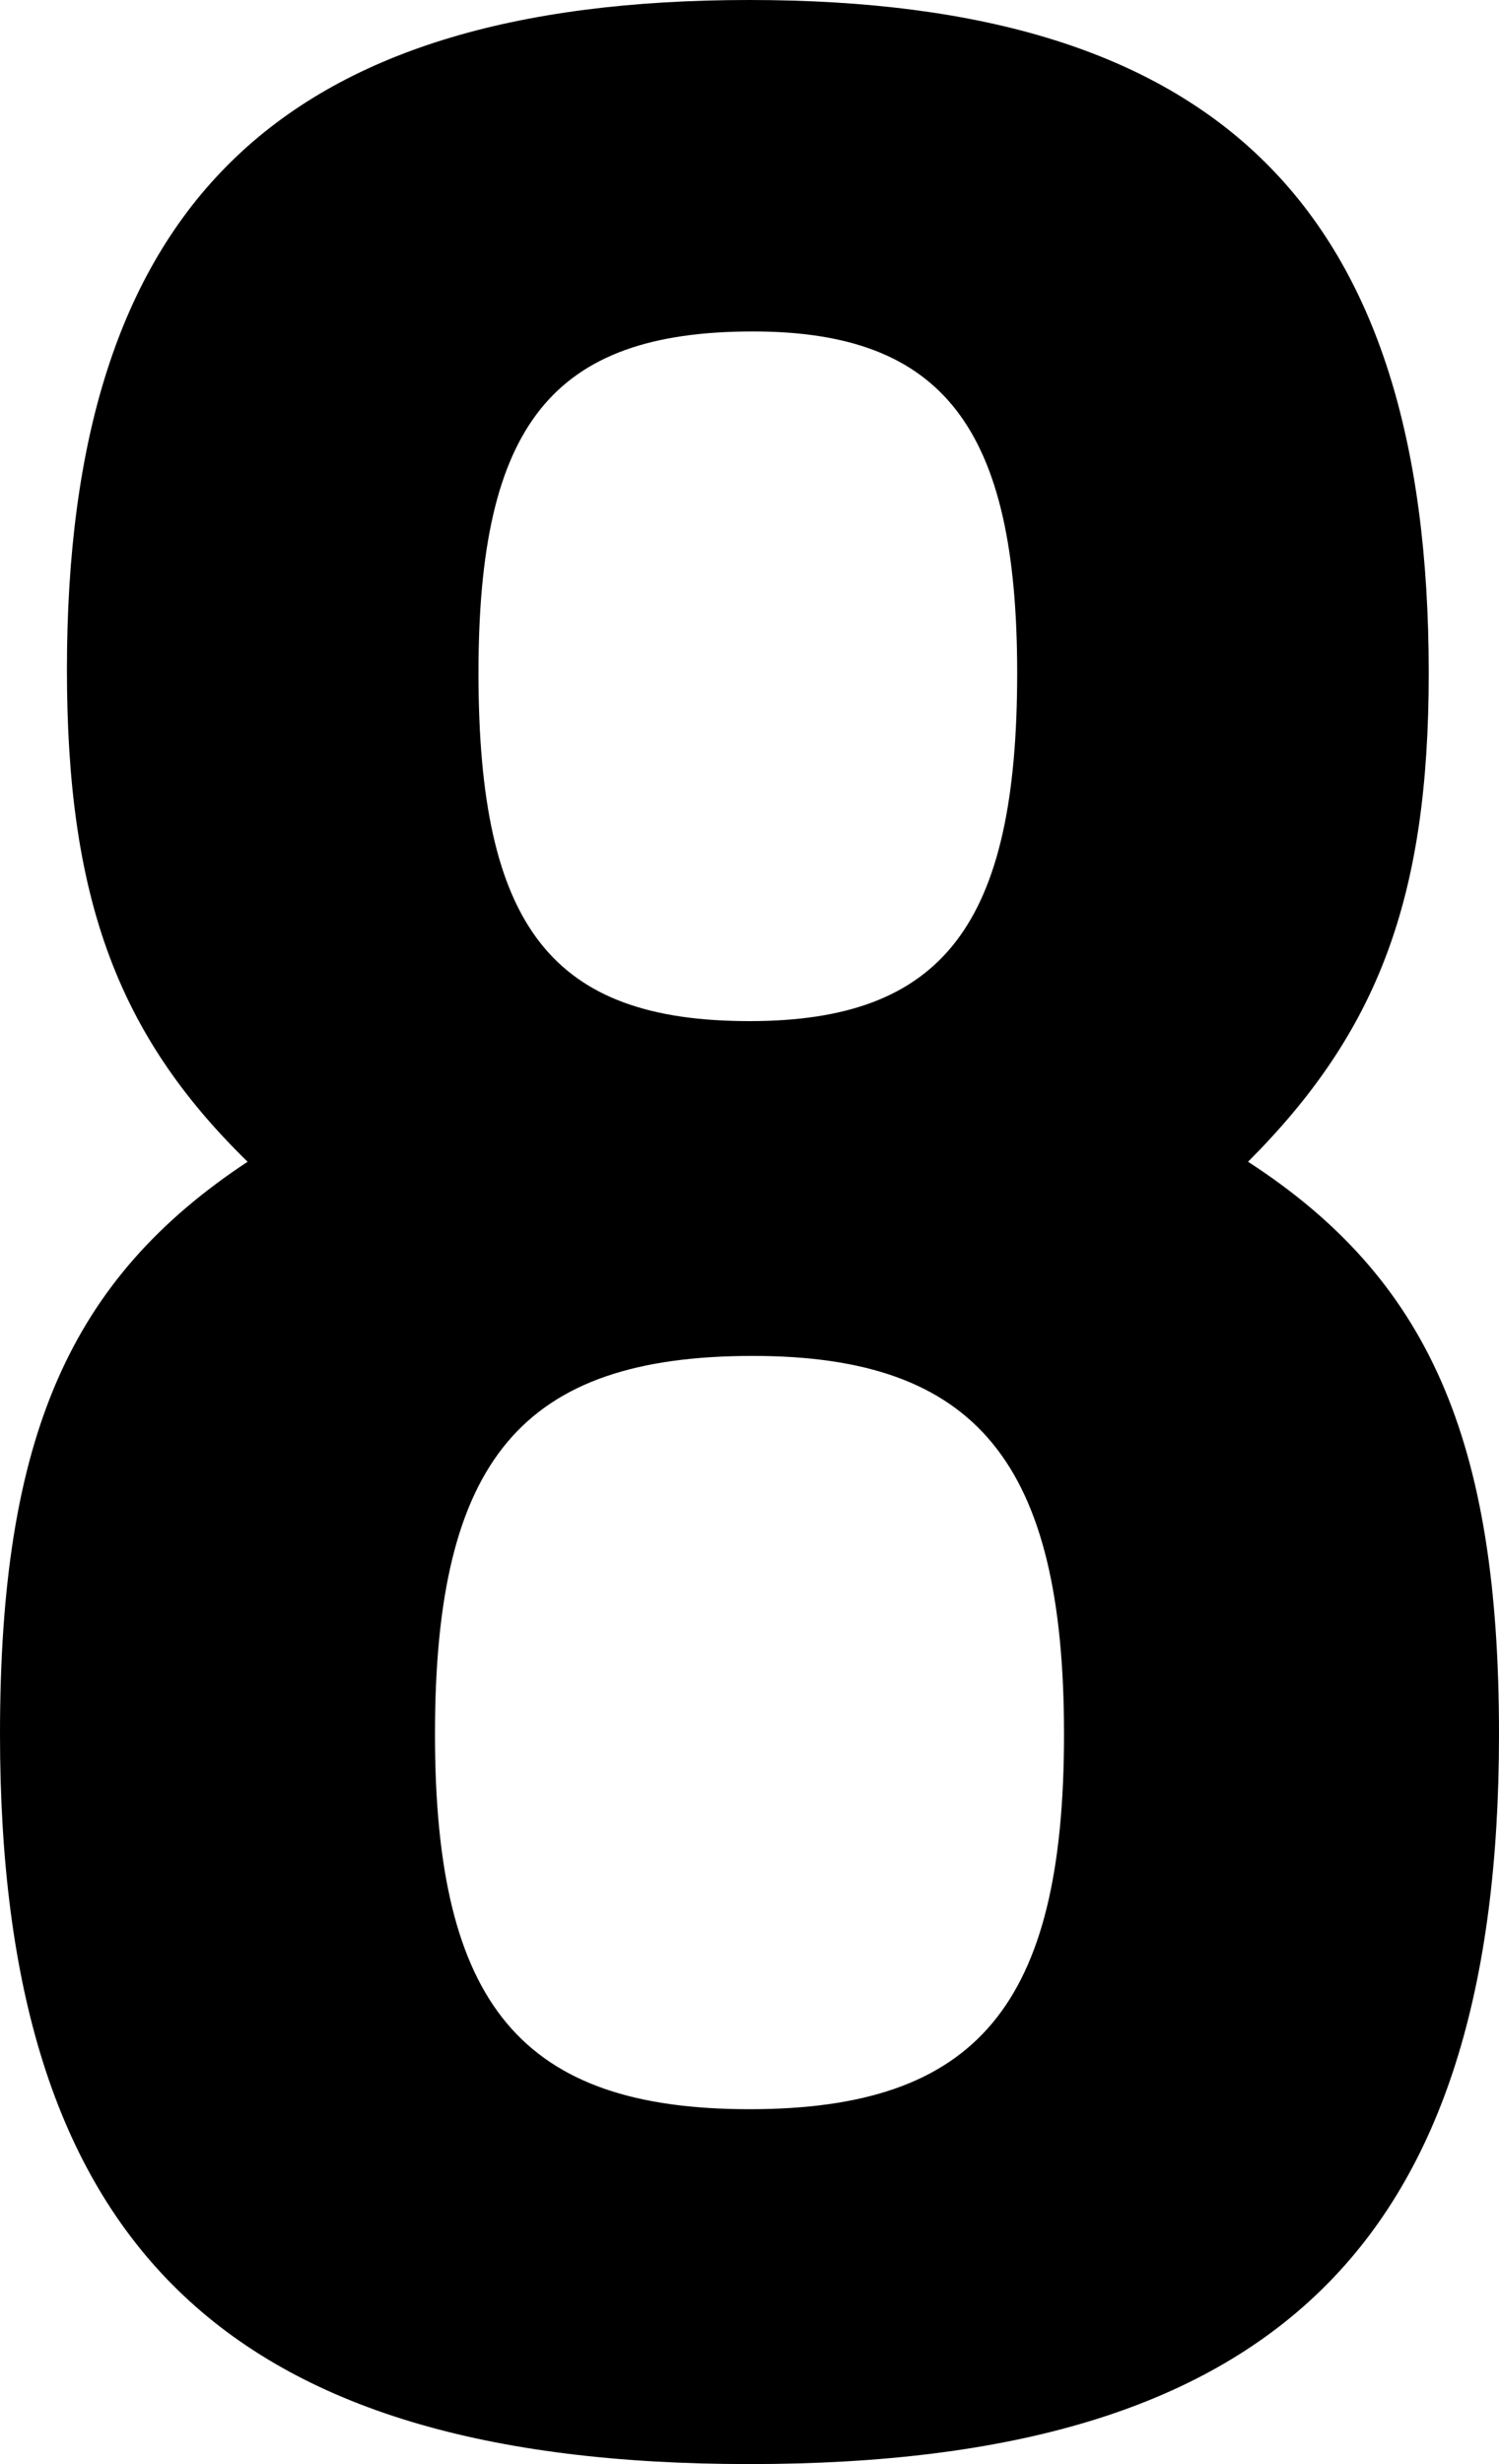 <svg xmlns="http://www.w3.org/2000/svg" width="22.4" height="36.8" viewBox="0 0 22.4 36.8">
  <path id="パス_1715" data-name="パス 1715" d="M6-18.9c-2.65,1.75-3.7,4.1-3.7,8.55C2.3-2.75,5.65.55,13.5.55s11.2-3.3,11.2-10.9c0-4.4-1.05-6.8-3.75-8.55,1.95-1.95,2.7-3.95,2.7-7.3,0-6.95-3.15-10.05-10.15-10.05-7.05,0-10.2,3.1-10.2,10C3.3-22.85,4.05-20.8,6-18.9Zm7.55-12.4c2.85,0,3.95,1.45,3.95,5.1,0,3.75-1.1,5.2-4,5.2-2.95,0-4.05-1.4-4.05-5.2C9.45-29.9,10.55-31.3,13.55-31.3Zm0,15.3c3.35,0,4.65,1.6,4.65,5.65s-1.3,5.6-4.7,5.6S8.8-6.3,8.8-10.35C8.8-14.45,10.1-16,13.55-16Z" transform="translate(-2.3 36.25)"/>
</svg>
